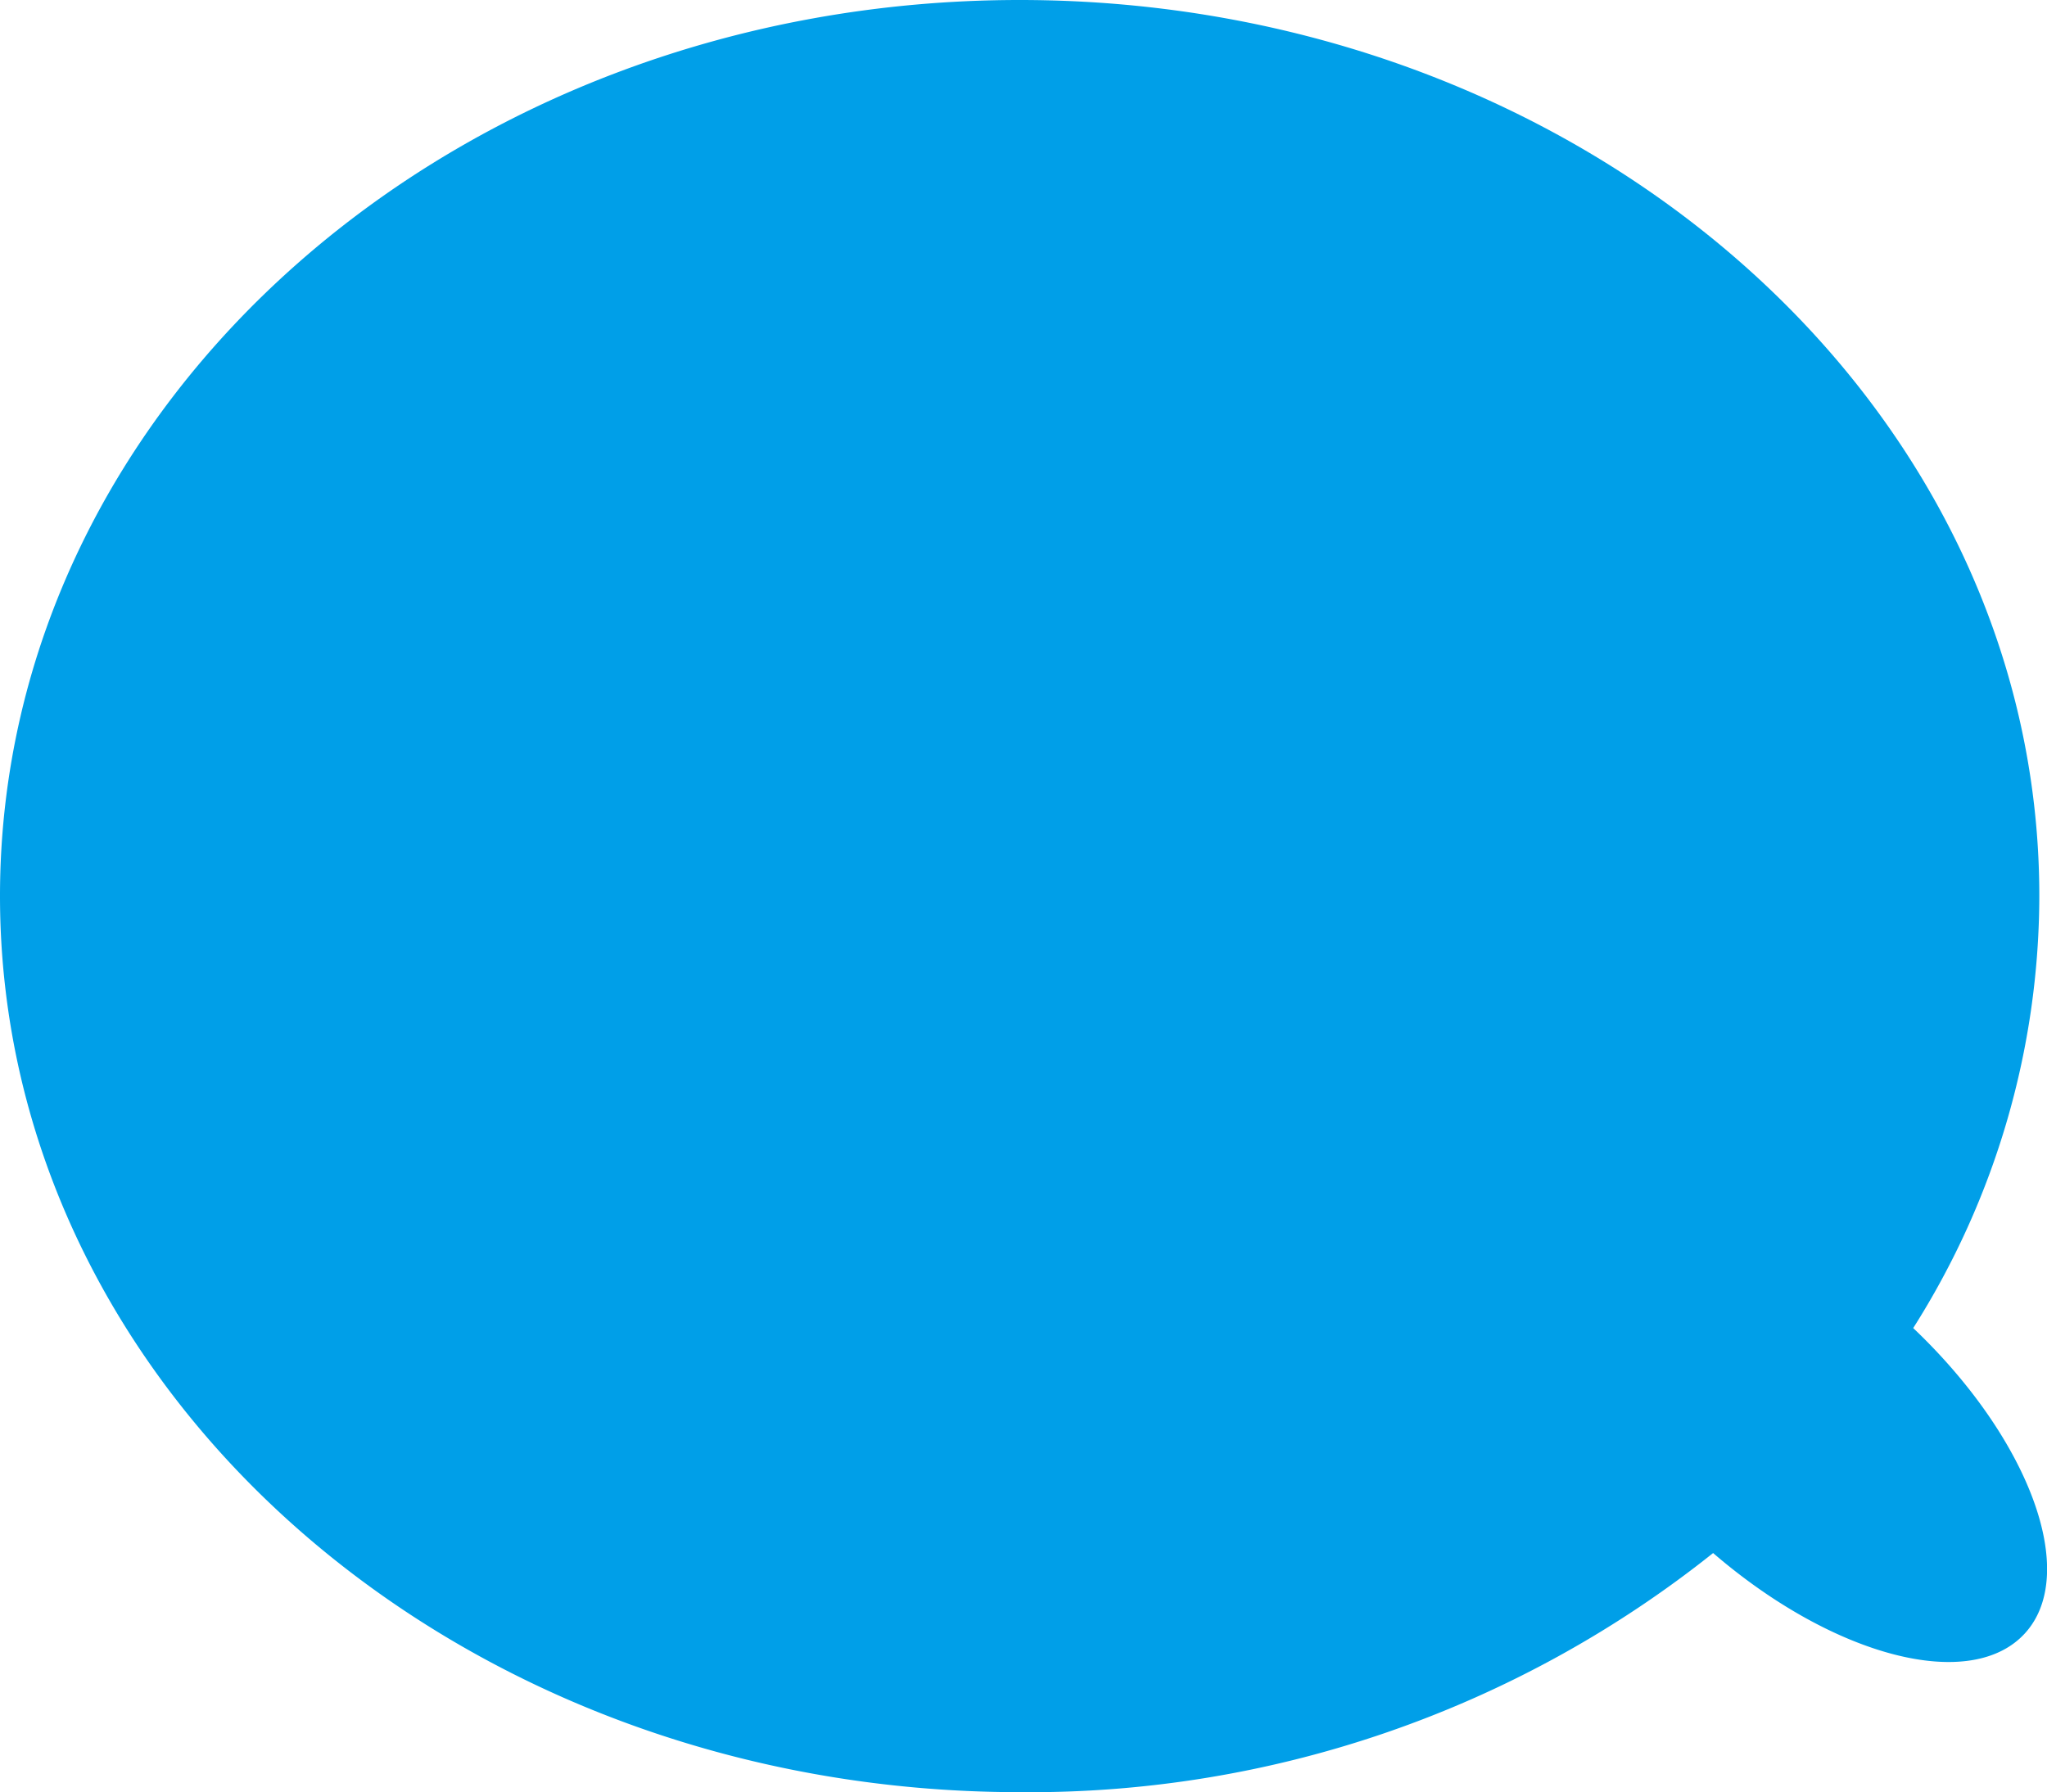 <svg xmlns="http://www.w3.org/2000/svg" width="49.267" height="43.14" viewBox="0 0 49.267 43.14">
  <g id="グループ_237" data-name="グループ 237" transform="translate(-3 -2.5)">
    <g id="グループ_81" data-name="グループ 81" transform="translate(0 0)">
      <path id="吹き出し" d="M0,21.57C0,9.657,10.988,0,24.541,0S49.082,9.657,49.082,21.57a19.47,19.47,0,0,1-3.035,10.4c2.787,2.648,4,5.886,2.7,7.336s-4.611.582-7.516-1.92a26.384,26.384,0,0,1-16.69,5.756C10.988,43.14,0,33.483,0,21.57Z" transform="translate(3 2.5)" fill="#009fe8"/>
    </g>
  </g>
</svg>
